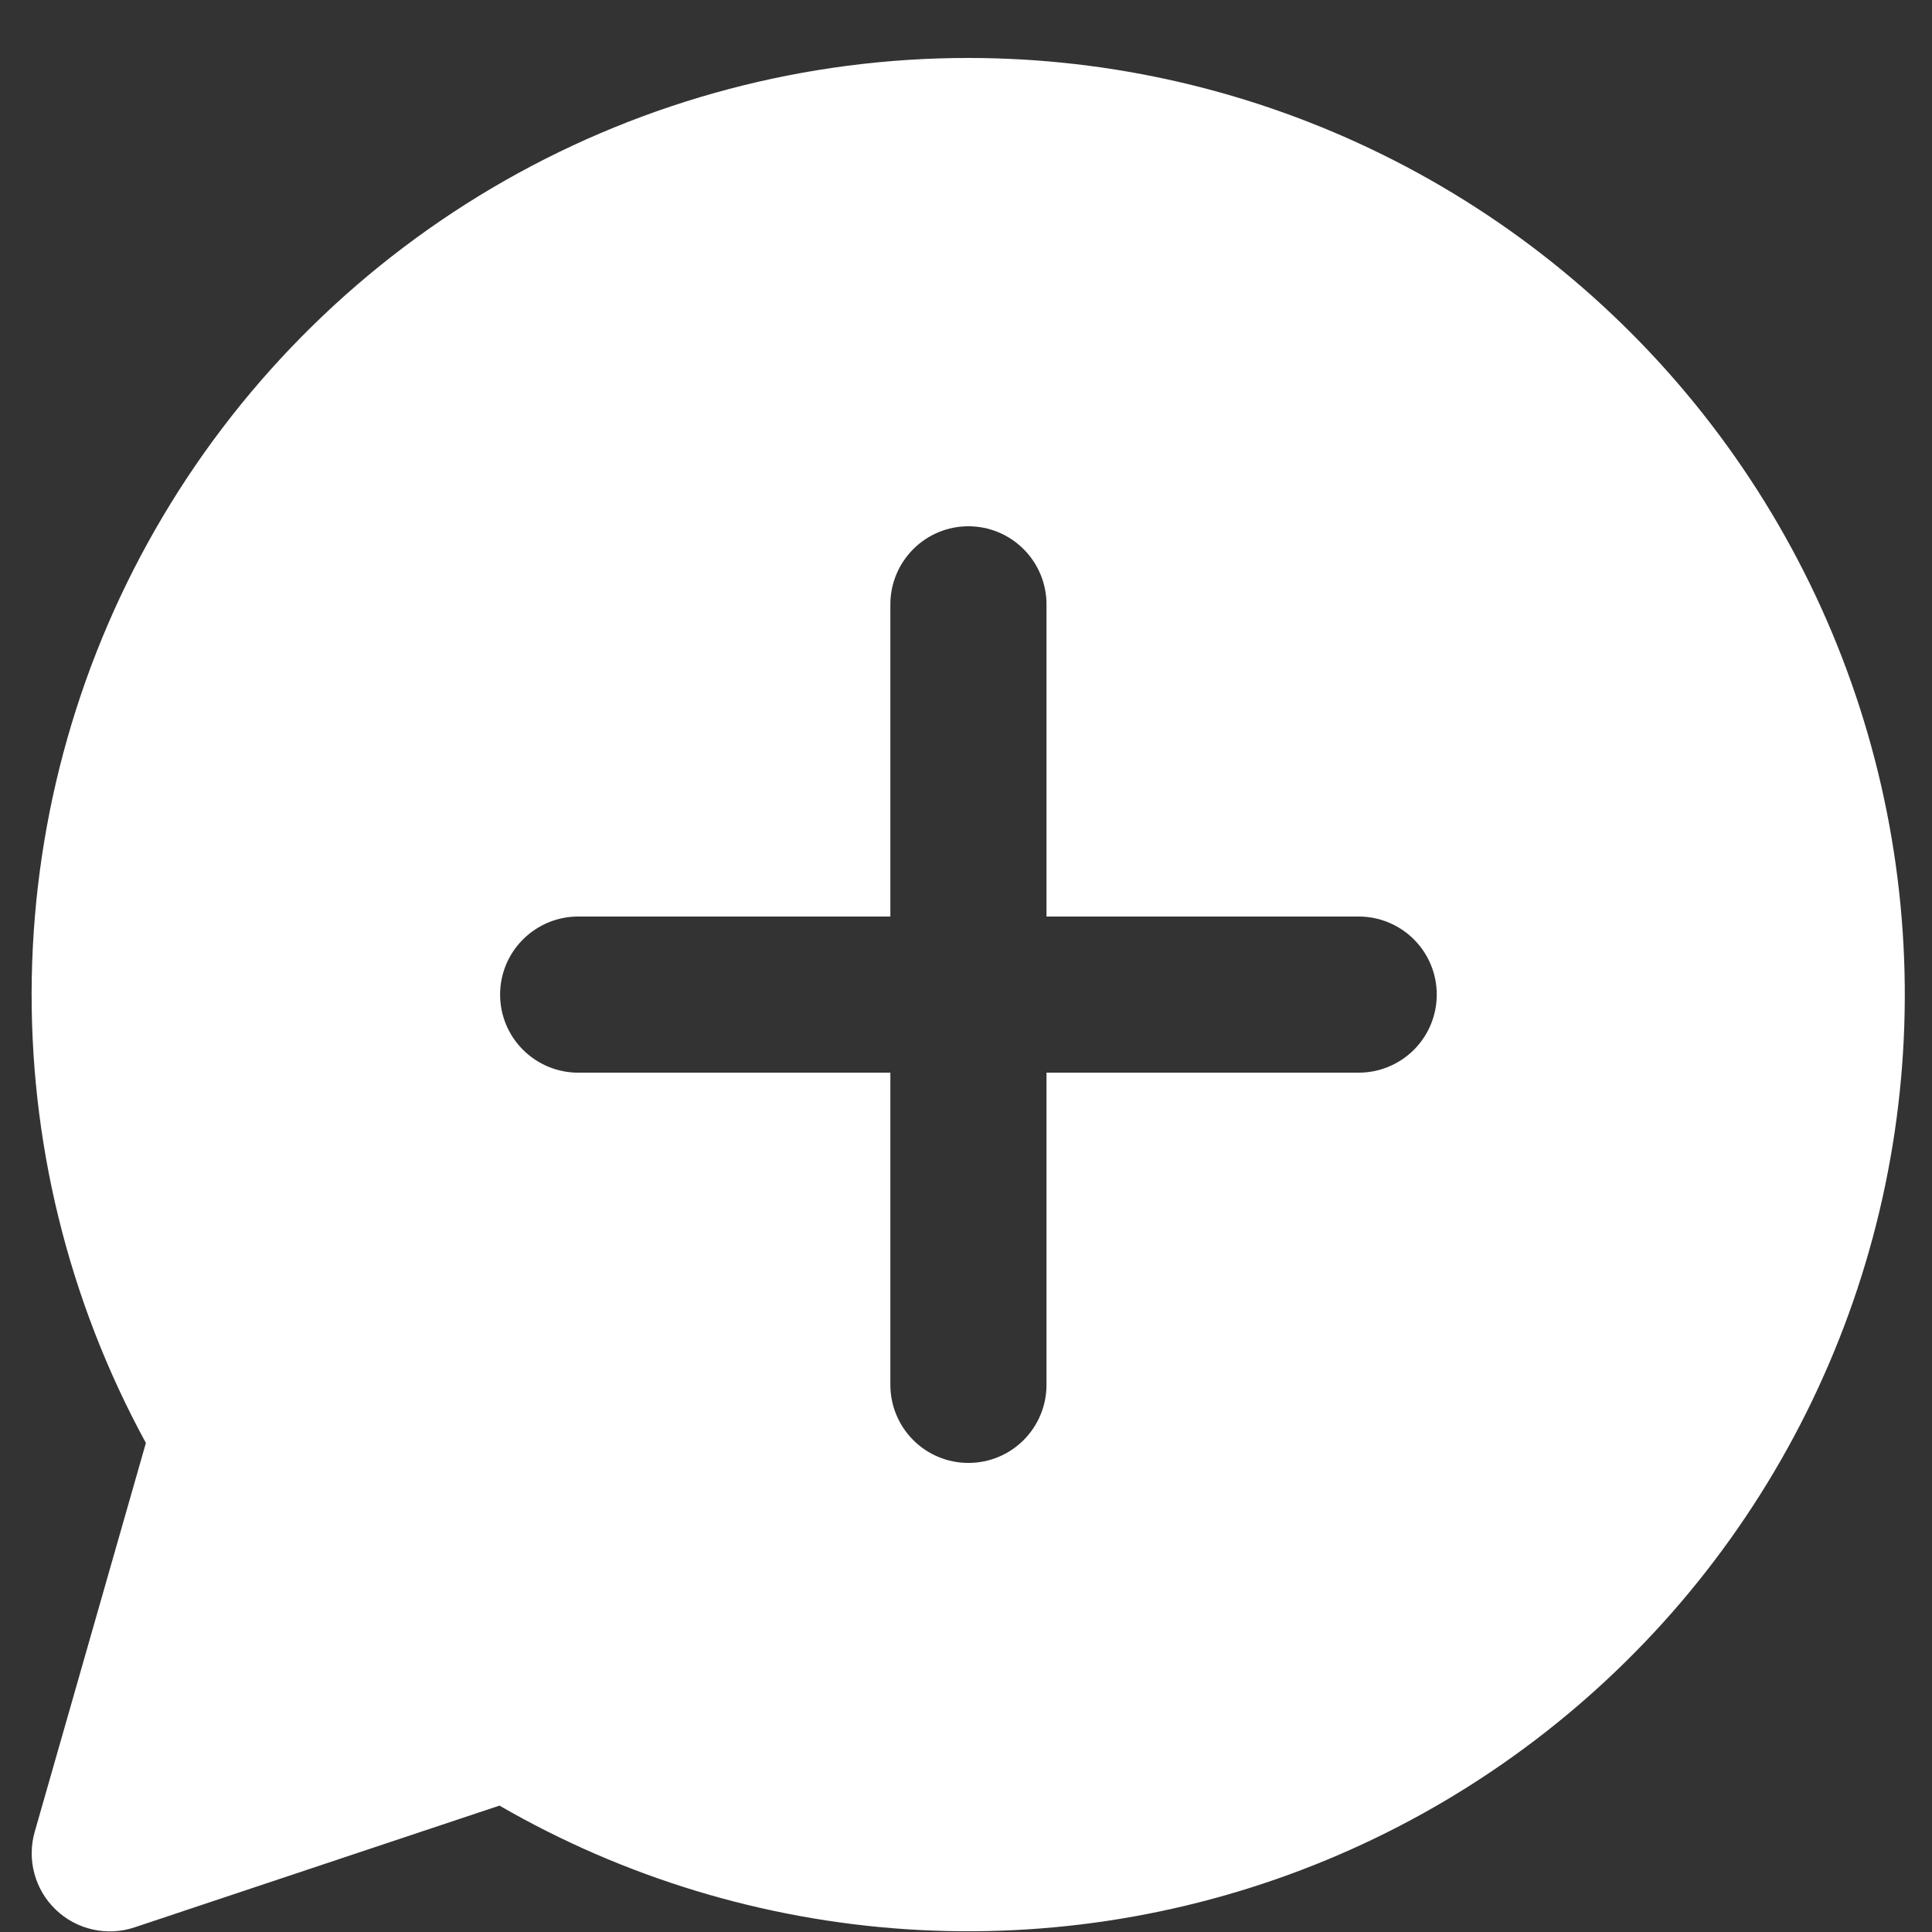 <?xml version="1.0" encoding="UTF-8"?> <svg xmlns="http://www.w3.org/2000/svg" width="33" height="33" viewBox="0 0 33 33" fill="none"><rect x="0" y="0" width="33" height="33" fill="#333333" stroke="none"/> <path d="M16.541 0.99C18.996 0.99 21.417 1.556 23.617 2.642C25.818 3.728 27.739 5.306 29.232 7.253C30.726 9.201 31.751 11.466 32.229 13.873C32.707 16.28 32.625 18.765 31.989 21.135C31.352 23.505 30.18 25.697 28.561 27.542C26.942 29.386 24.921 30.834 22.653 31.772C20.386 32.71 17.933 33.114 15.484 32.953C13.035 32.791 10.656 32.069 8.531 30.841L2.297 32.921C2.067 32.998 1.82 33.01 1.583 32.957C1.346 32.904 1.128 32.787 0.953 32.619C0.777 32.451 0.651 32.239 0.588 32.004C0.524 31.77 0.526 31.522 0.593 31.289L2.492 24.647C1.163 22.21 0.491 19.469 0.543 16.694C0.594 13.919 1.366 11.205 2.783 8.819C4.2 6.433 6.214 4.456 8.626 3.083C11.038 1.711 13.766 0.989 16.541 0.99ZM17.875 10.322C17.875 9.969 17.734 9.63 17.484 9.38C17.234 9.129 16.895 8.989 16.541 8.989C16.188 8.989 15.849 9.129 15.599 9.38C15.349 9.63 15.208 9.969 15.208 10.322V15.655H9.875C9.522 15.655 9.183 15.796 8.933 16.046C8.682 16.296 8.542 16.635 8.542 16.988C8.542 17.342 8.682 17.681 8.933 17.931C9.183 18.181 9.522 18.322 9.875 18.322H15.208V23.655C15.208 24.008 15.349 24.348 15.599 24.598C15.849 24.848 16.188 24.988 16.541 24.988C16.895 24.988 17.234 24.848 17.484 24.598C17.734 24.348 17.875 24.008 17.875 23.655V18.322H23.208C23.561 18.322 23.901 18.181 24.151 17.931C24.401 17.681 24.541 17.342 24.541 16.988C24.541 16.635 24.401 16.296 24.151 16.046C23.901 15.796 23.561 15.655 23.208 15.655H17.875V10.322Z" fill="white"></path> </svg> 